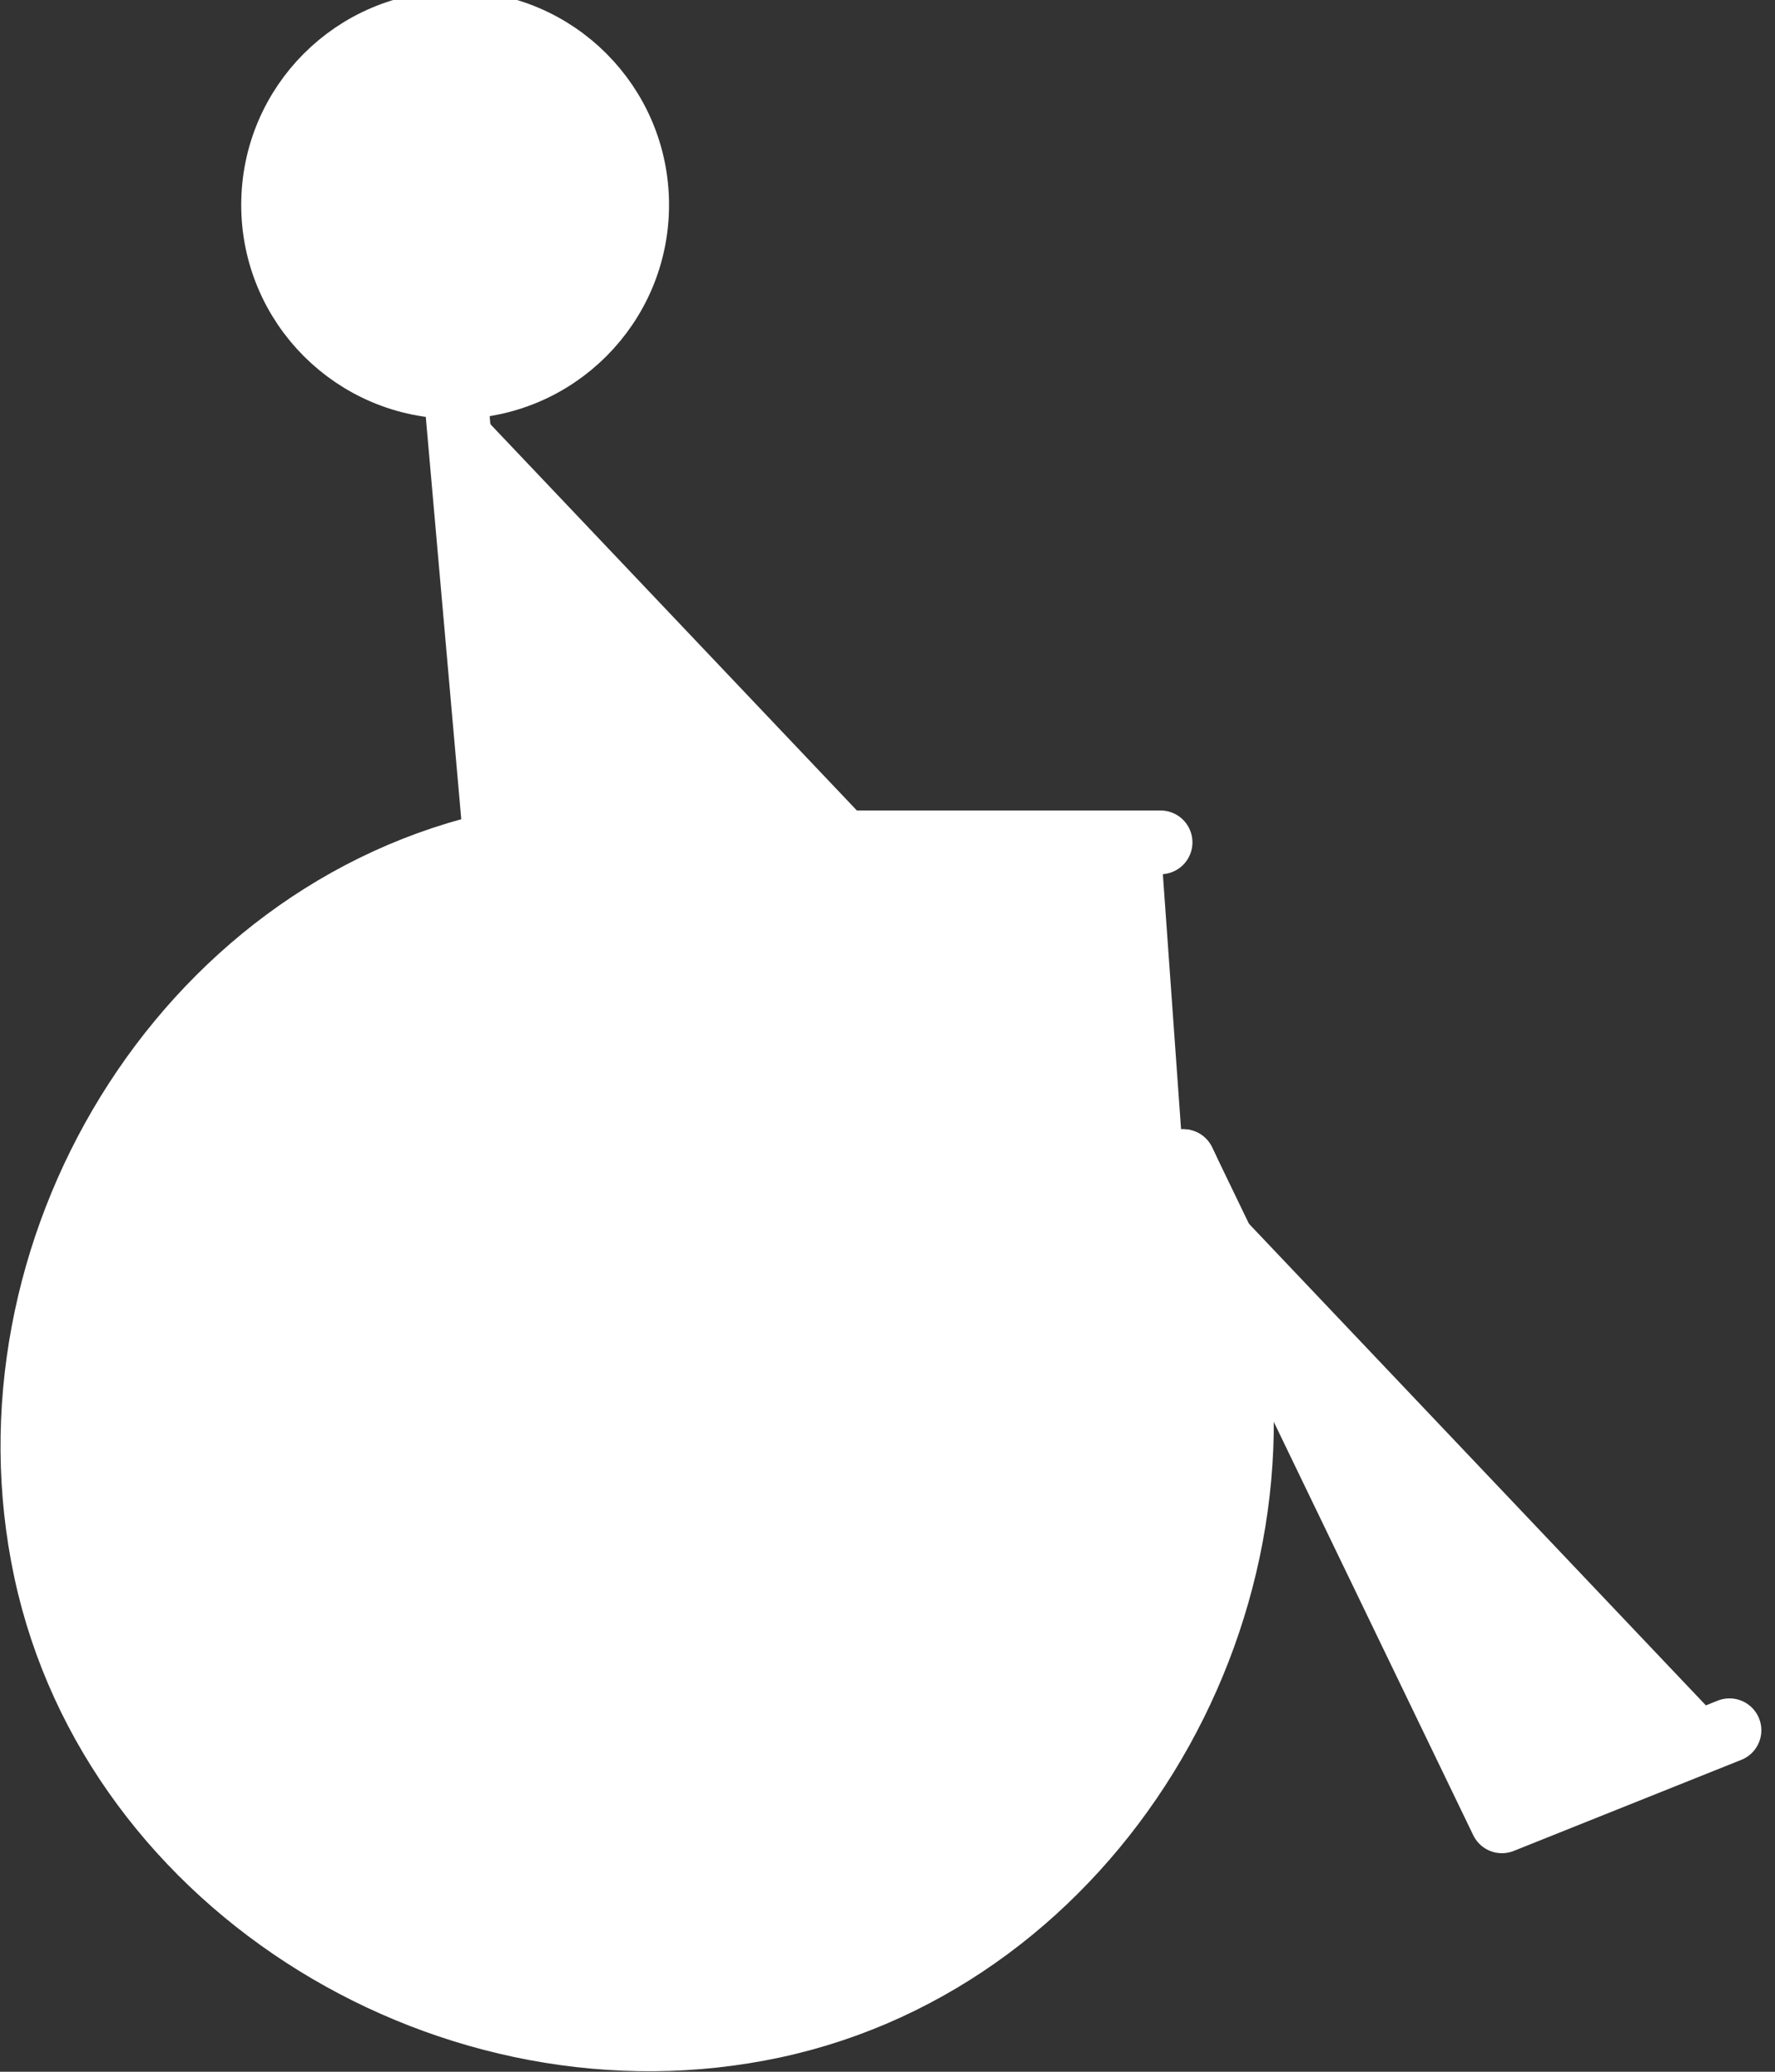 <?xml version="1.0" encoding="utf-8"?>
<!-- Generator: Adobe Illustrator 27.0.0, SVG Export Plug-In . SVG Version: 6.00 Build 0)  -->
<svg version="1.1" id="INCISIONE" xmlns="http://www.w3.org/2000/svg" xmlns:xlink="http://www.w3.org/1999/xlink" x="0px" y="0px"
	 viewBox="0 0 7.8 9.1" style="enable-background:new 0 0 7.8 9.1;" xml:space="preserve">
<rect x="0" y="0" width="7.8" height="9.1" fill="#333333" stroke="none"/>
<style type="text/css">
	.st0{fill:#FFFFFF;stroke:#FFFFFF;stroke-width:0.28;stroke-linecap:round;stroke-linejoin:round;}
</style>
<g id="CIRCLE">
	<circle class="st0" cx="2" cy="0.9" r="0.8"/>
</g>
<g id="LWPOLYLINE">
	<polyline class="st0" points="7.6,7.6 6.6,8 5.2,5.1 2.3,5.1 2,1.7 	"/>
</g>
<g id="LWPOLYLINE-2">
	<path class="st0" d="M5.1,3.7H2.2C0.8,4-0.1,5.5,0.2,6.9s1.8,2.3,3.2,2s2.3-1.8,2-3.2C5.3,5.5,5.3,5.3,5.2,5.1"/>
</g>
</svg>
